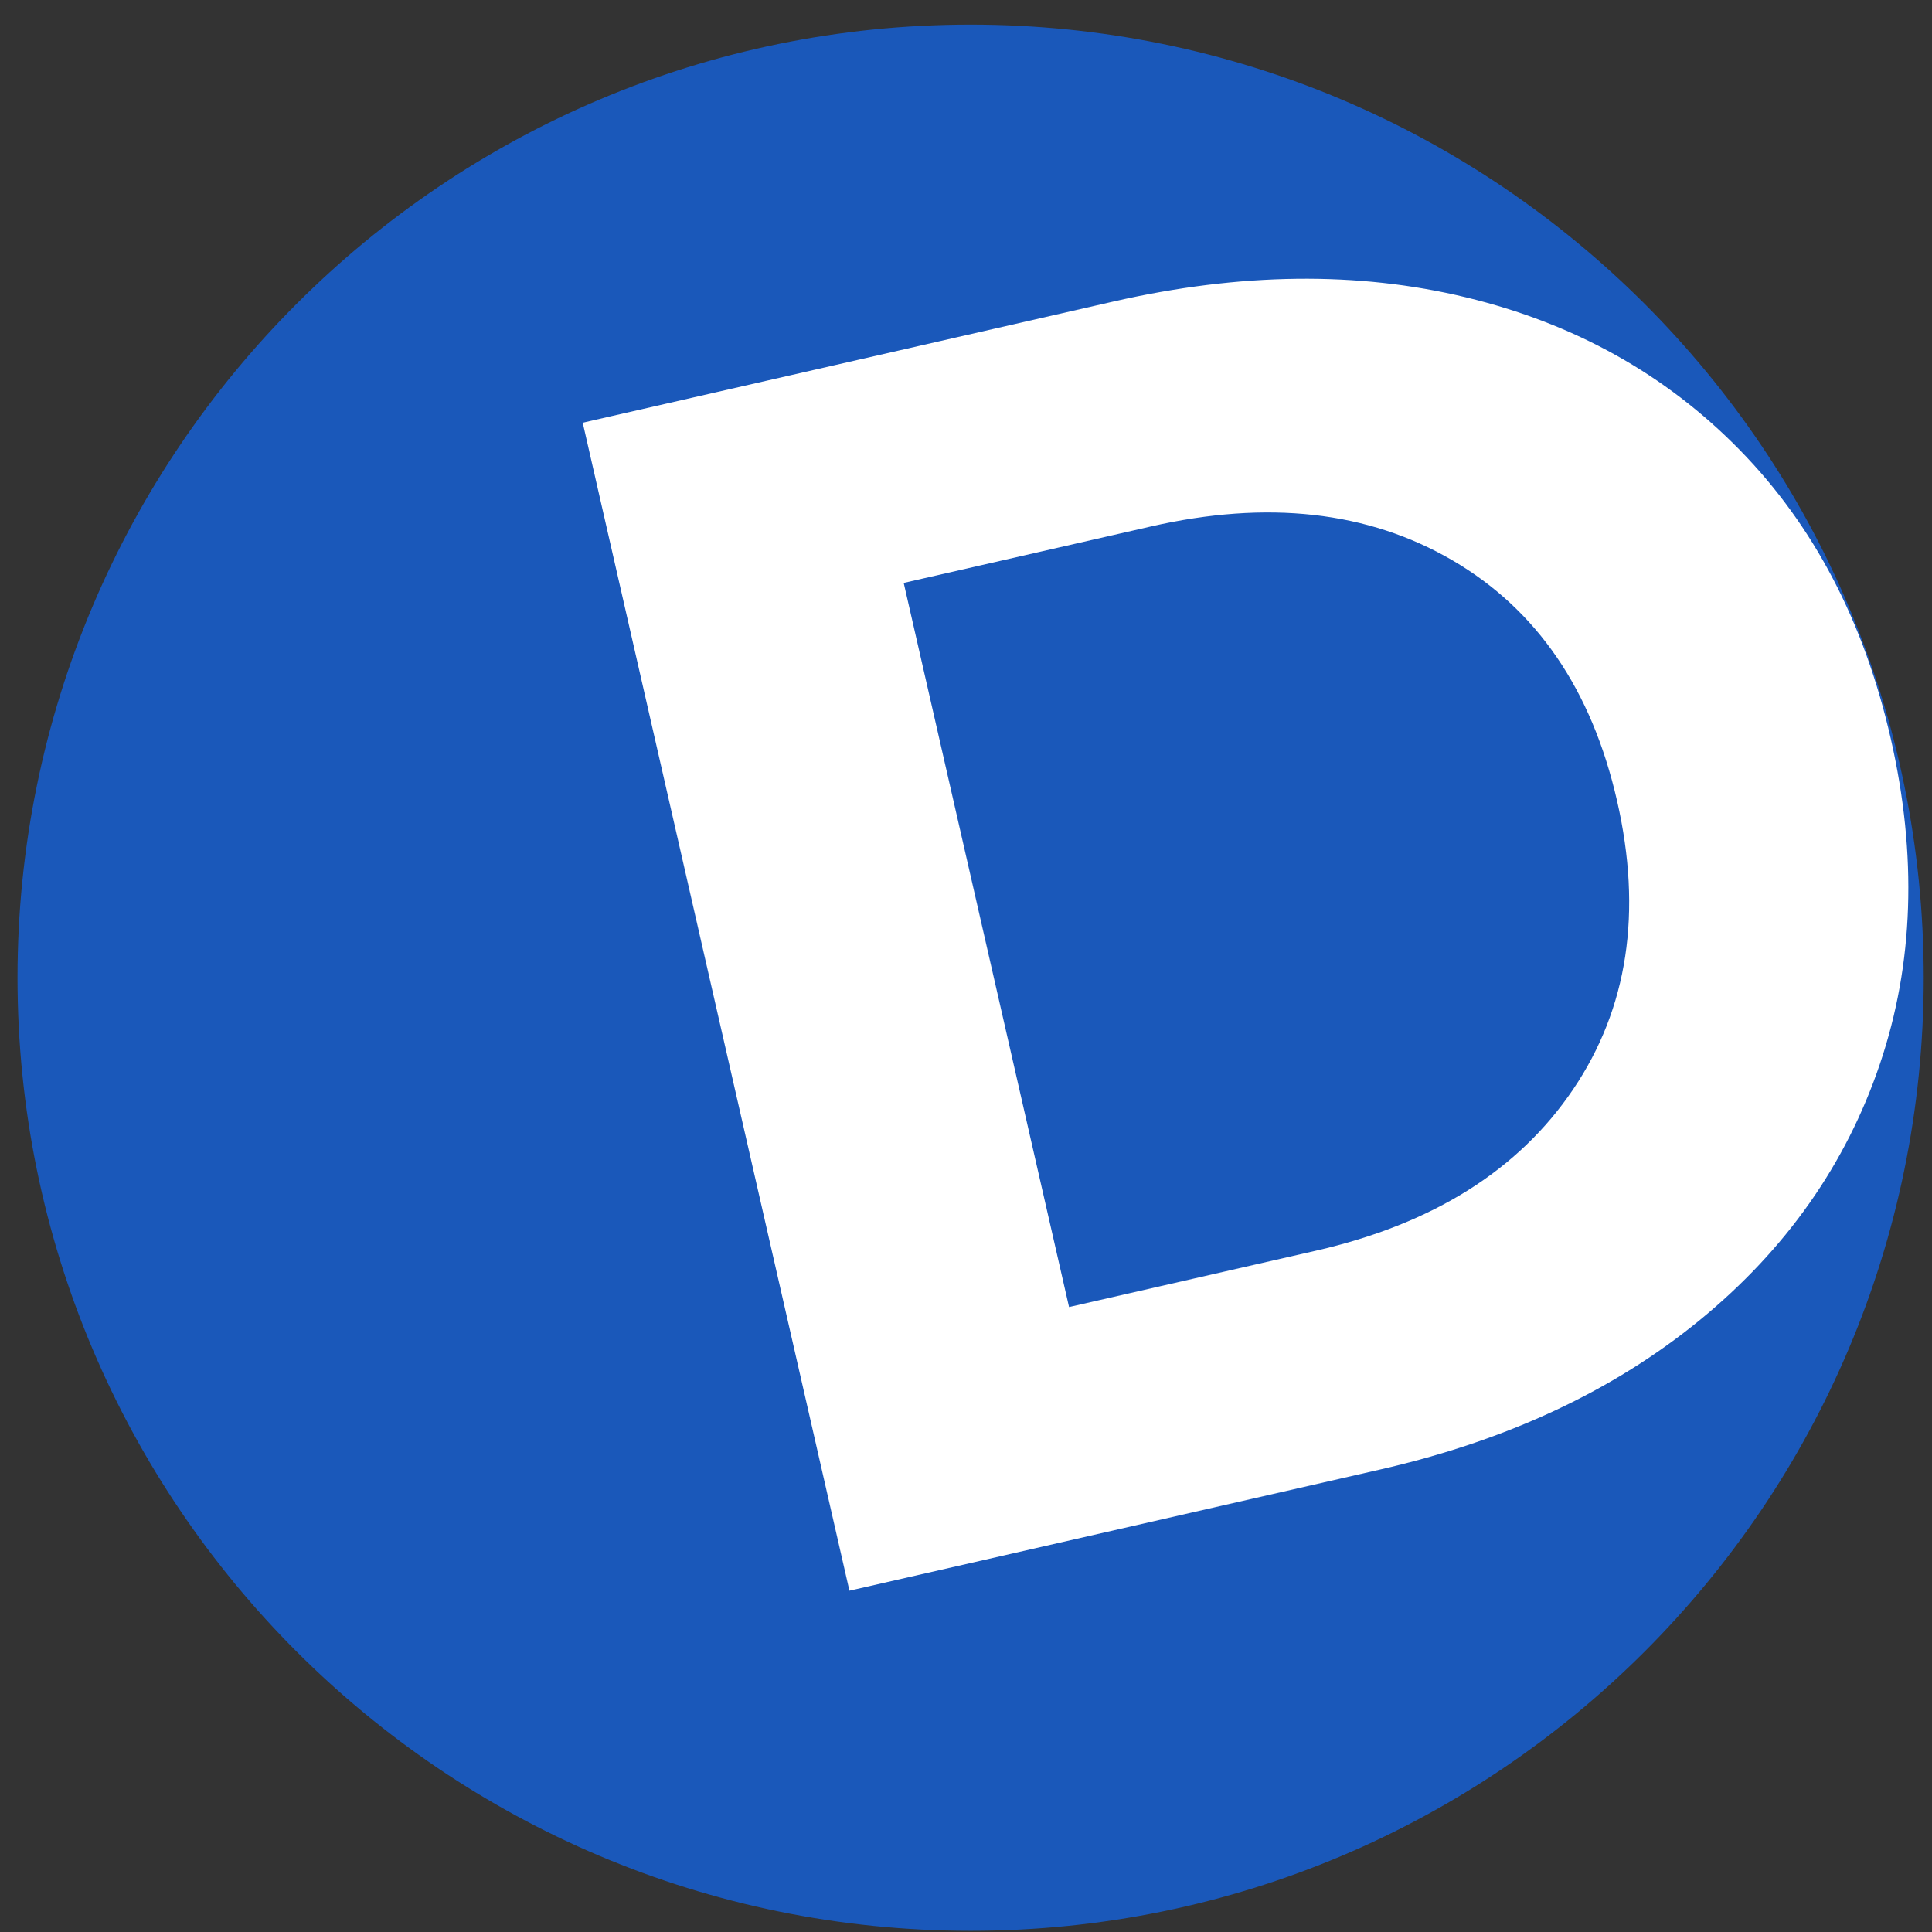<?xml version="1.0" encoding="UTF-8"?>
<!DOCTYPE svg PUBLIC "-//W3C//DTD SVG 1.1//EN" "http://www.w3.org/Graphics/SVG/1.1/DTD/svg11.dtd">
<!-- Creator: CorelDRAW 2021 (64-Bit) -->
<svg xmlns="http://www.w3.org/2000/svg" xml:space="preserve" width="40mm" height="40mm" version="1.1" style="shape-rendering:geometricPrecision; text-rendering:geometricPrecision; image-rendering:optimizeQuality; fill-rule:evenodd; clip-rule:evenodd"
viewBox="0 0 4000 4000"
 xmlns:xlink="http://www.w3.org/1999/xlink"
 xmlns:xodm="http://www.corel.com/coreldraw/odm/2003">
 <rect x="0" y="0" width="4000" height="4000" fill="#333333" stroke="none"/>
 <defs>
  <style type="text/css">
   <![CDATA[
    .fil0 {fill:#1A58BA}
    .fil1 {fill:white;fill-rule:nonzero}
   ]]>
  </style>
 </defs>
 <g id="Слой_x0020_1">
  <g id="_3018617963280">
   <path class="fil0" d="M2009.55 50.96c1089.82,0 1973.29,883.47 1973.29,1973.28 0,1089.82 -883.47,1973.28 -1973.29,1973.28 -1089.81,0 -1973.28,-883.46 -1973.28,-1973.28 0,-1089.81 883.47,-1973.28 1973.28,-1973.28z"/>
   <path class="fil1" d="M1206.49 875.19l1098.54 -250.85c262.55,-59.95 506.03,-62.83 730.42,-8.66 224.38,54.16 413.21,159.47 566.45,315.9 153.23,156.44 257.46,355.57 312.68,597.39 55.21,241.82 47.74,466.45 -22.41,673.89 -70.14,207.45 -194.55,384.27 -373.19,530.46 -178.64,146.2 -399.23,249.27 -661.78,309.22l-1098.55 250.83 -552.16 -2418.18zm1518.16 1714.2c241.83,-55.22 419.32,-166.63 532.5,-334.22 113.17,-167.59 143.46,-366.53 90.87,-596.85 -52.58,-230.29 -166.22,-396.37 -340.92,-498.25 -174.71,-101.85 -382.97,-125.18 -624.8,-69.96l-511.27 116.75 342.34 1499.27 511.28 -116.74z"/>
  </g>
 </g>
</svg>